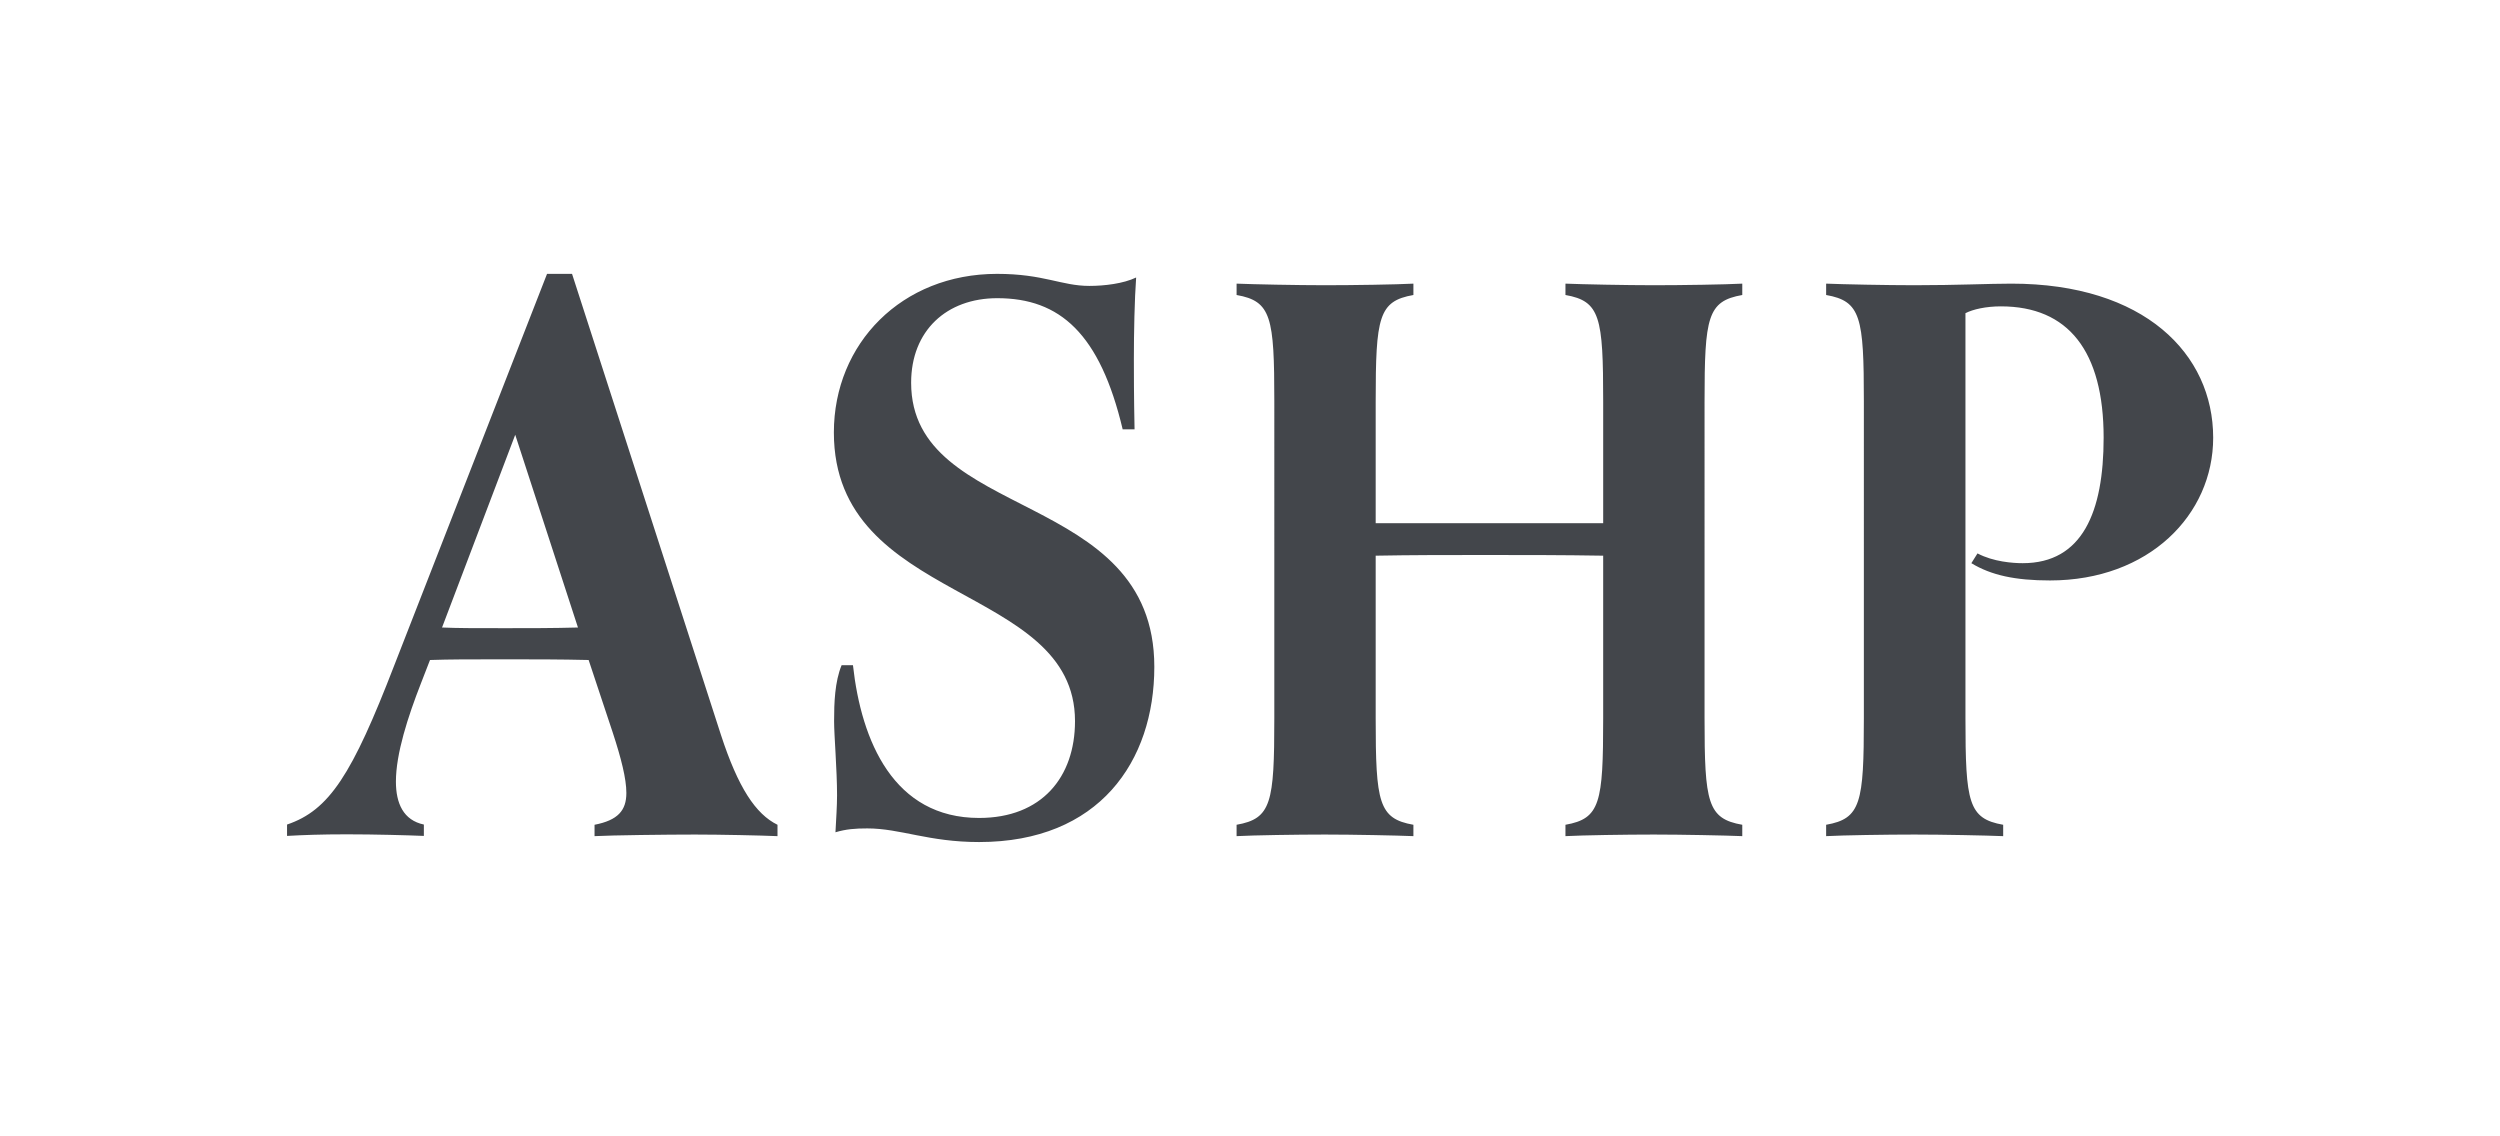 <svg id="Layer_1" data-name="Layer 1" xmlns="http://www.w3.org/2000/svg" viewBox="0 0 110 50"><defs><style>.cls-1{fill:#43464b;stroke-width:0}</style></defs><path fill="#fff" stroke-width="0" d="M0 0h110v50H0z"/><path class="cls-1" d="M34.2 36.79c-.7-.03-2.49-.07-3.62-.07-1.23 0-3.69.03-4.42.07v-.5c1.03-.2 1.4-.63 1.4-1.4 0-.63-.23-1.53-.6-2.66l-1.06-3.19c-1.23-.03-2.43-.03-3.66-.03-1.63 0-2.43 0-3.32.03l-.4 1.03c-.57 1.46-1.1 3.09-1.1 4.32 0 .96.33 1.7 1.23 1.89v.5c-.73-.03-2.16-.07-3.39-.07-1.13 0-1.93.03-2.63.07v-.5c1.86-.63 2.86-2.19 4.72-7.01l6.72-17.22h1.1l6.55 20.28c.76 2.33 1.53 3.49 2.49 3.96v.5zM22.67 19.13l-3.22 8.48c.7.03 1.33.03 2.79.03 1.06 0 2.13 0 3.19-.03l-2.76-8.48zM49.4 18.9c-1-4.22-2.76-5.78-5.52-5.78-2.23 0-3.79 1.43-3.79 3.72 0 6.12 10.7 4.65 10.7 12.5 0 4.16-2.43 7.71-7.71 7.71-2.23 0-3.46-.6-4.92-.6-.53 0-.93.03-1.4.17.03-.6.07-1.13.07-1.63 0-1.13-.13-2.63-.13-3.26 0-.8.03-1.73.33-2.46h.5c.37 3.36 1.8 6.72 5.55 6.72 2.76 0 4.22-1.8 4.22-4.26 0-6.08-10.61-5.12-10.61-12.7 0-3.92 2.99-6.98 7.18-6.98 2.06 0 2.83.53 4.06.53.66 0 1.5-.1 2.06-.37-.07.96-.1 2.43-.1 3.59 0 .53 0 1.63.03 3.09h-.53zM76.66 36.79c-.73-.03-2.66-.07-3.89-.07s-3.16.03-3.89.07v-.5c1.53-.27 1.66-.96 1.66-4.69v-7.15c-1.76-.03-3.49-.03-5.22-.03-1.63 0-3.22 0-4.79.03v7.15c0 3.72.13 4.42 1.66 4.69v.5c-.73-.03-2.66-.07-3.89-.07s-3.16.03-3.89.07v-.5c1.53-.27 1.66-.96 1.66-4.69V17.67c0-3.72-.13-4.42-1.66-4.69v-.5c.73.03 2.66.07 3.89.07s3.16-.03 3.89-.07v.5c-1.53.27-1.66.96-1.66 4.69v5.35h10.01v-5.35c0-3.72-.13-4.42-1.66-4.69v-.5c.73.03 2.66.07 3.89.07s3.16-.03 3.89-.07v.5c-1.53.27-1.66.96-1.66 4.69V31.6c0 3.72.13 4.42 1.66 4.69v.5zM88.13 36.79c-.73-.03-2.66-.07-3.89-.07s-3.16.03-3.89.07v-.5c1.53-.27 1.66-.96 1.66-4.69V17.67c0-3.72-.13-4.42-1.66-4.69v-.5c.73.03 2.66.07 3.89.07 1.86 0 3.29-.07 4.26-.07 5.85 0 8.88 3.09 8.88 6.78 0 3.39-2.83 6.28-7.18 6.28-1.53 0-2.59-.23-3.46-.76l.27-.43c.7.37 1.56.43 1.99.43 2.63 0 3.56-2.26 3.56-5.52 0-3.82-1.56-5.78-4.52-5.78-.66 0-1.23.13-1.56.3V31.6c0 3.72.13 4.42 1.66 4.69v.5z"/></svg>